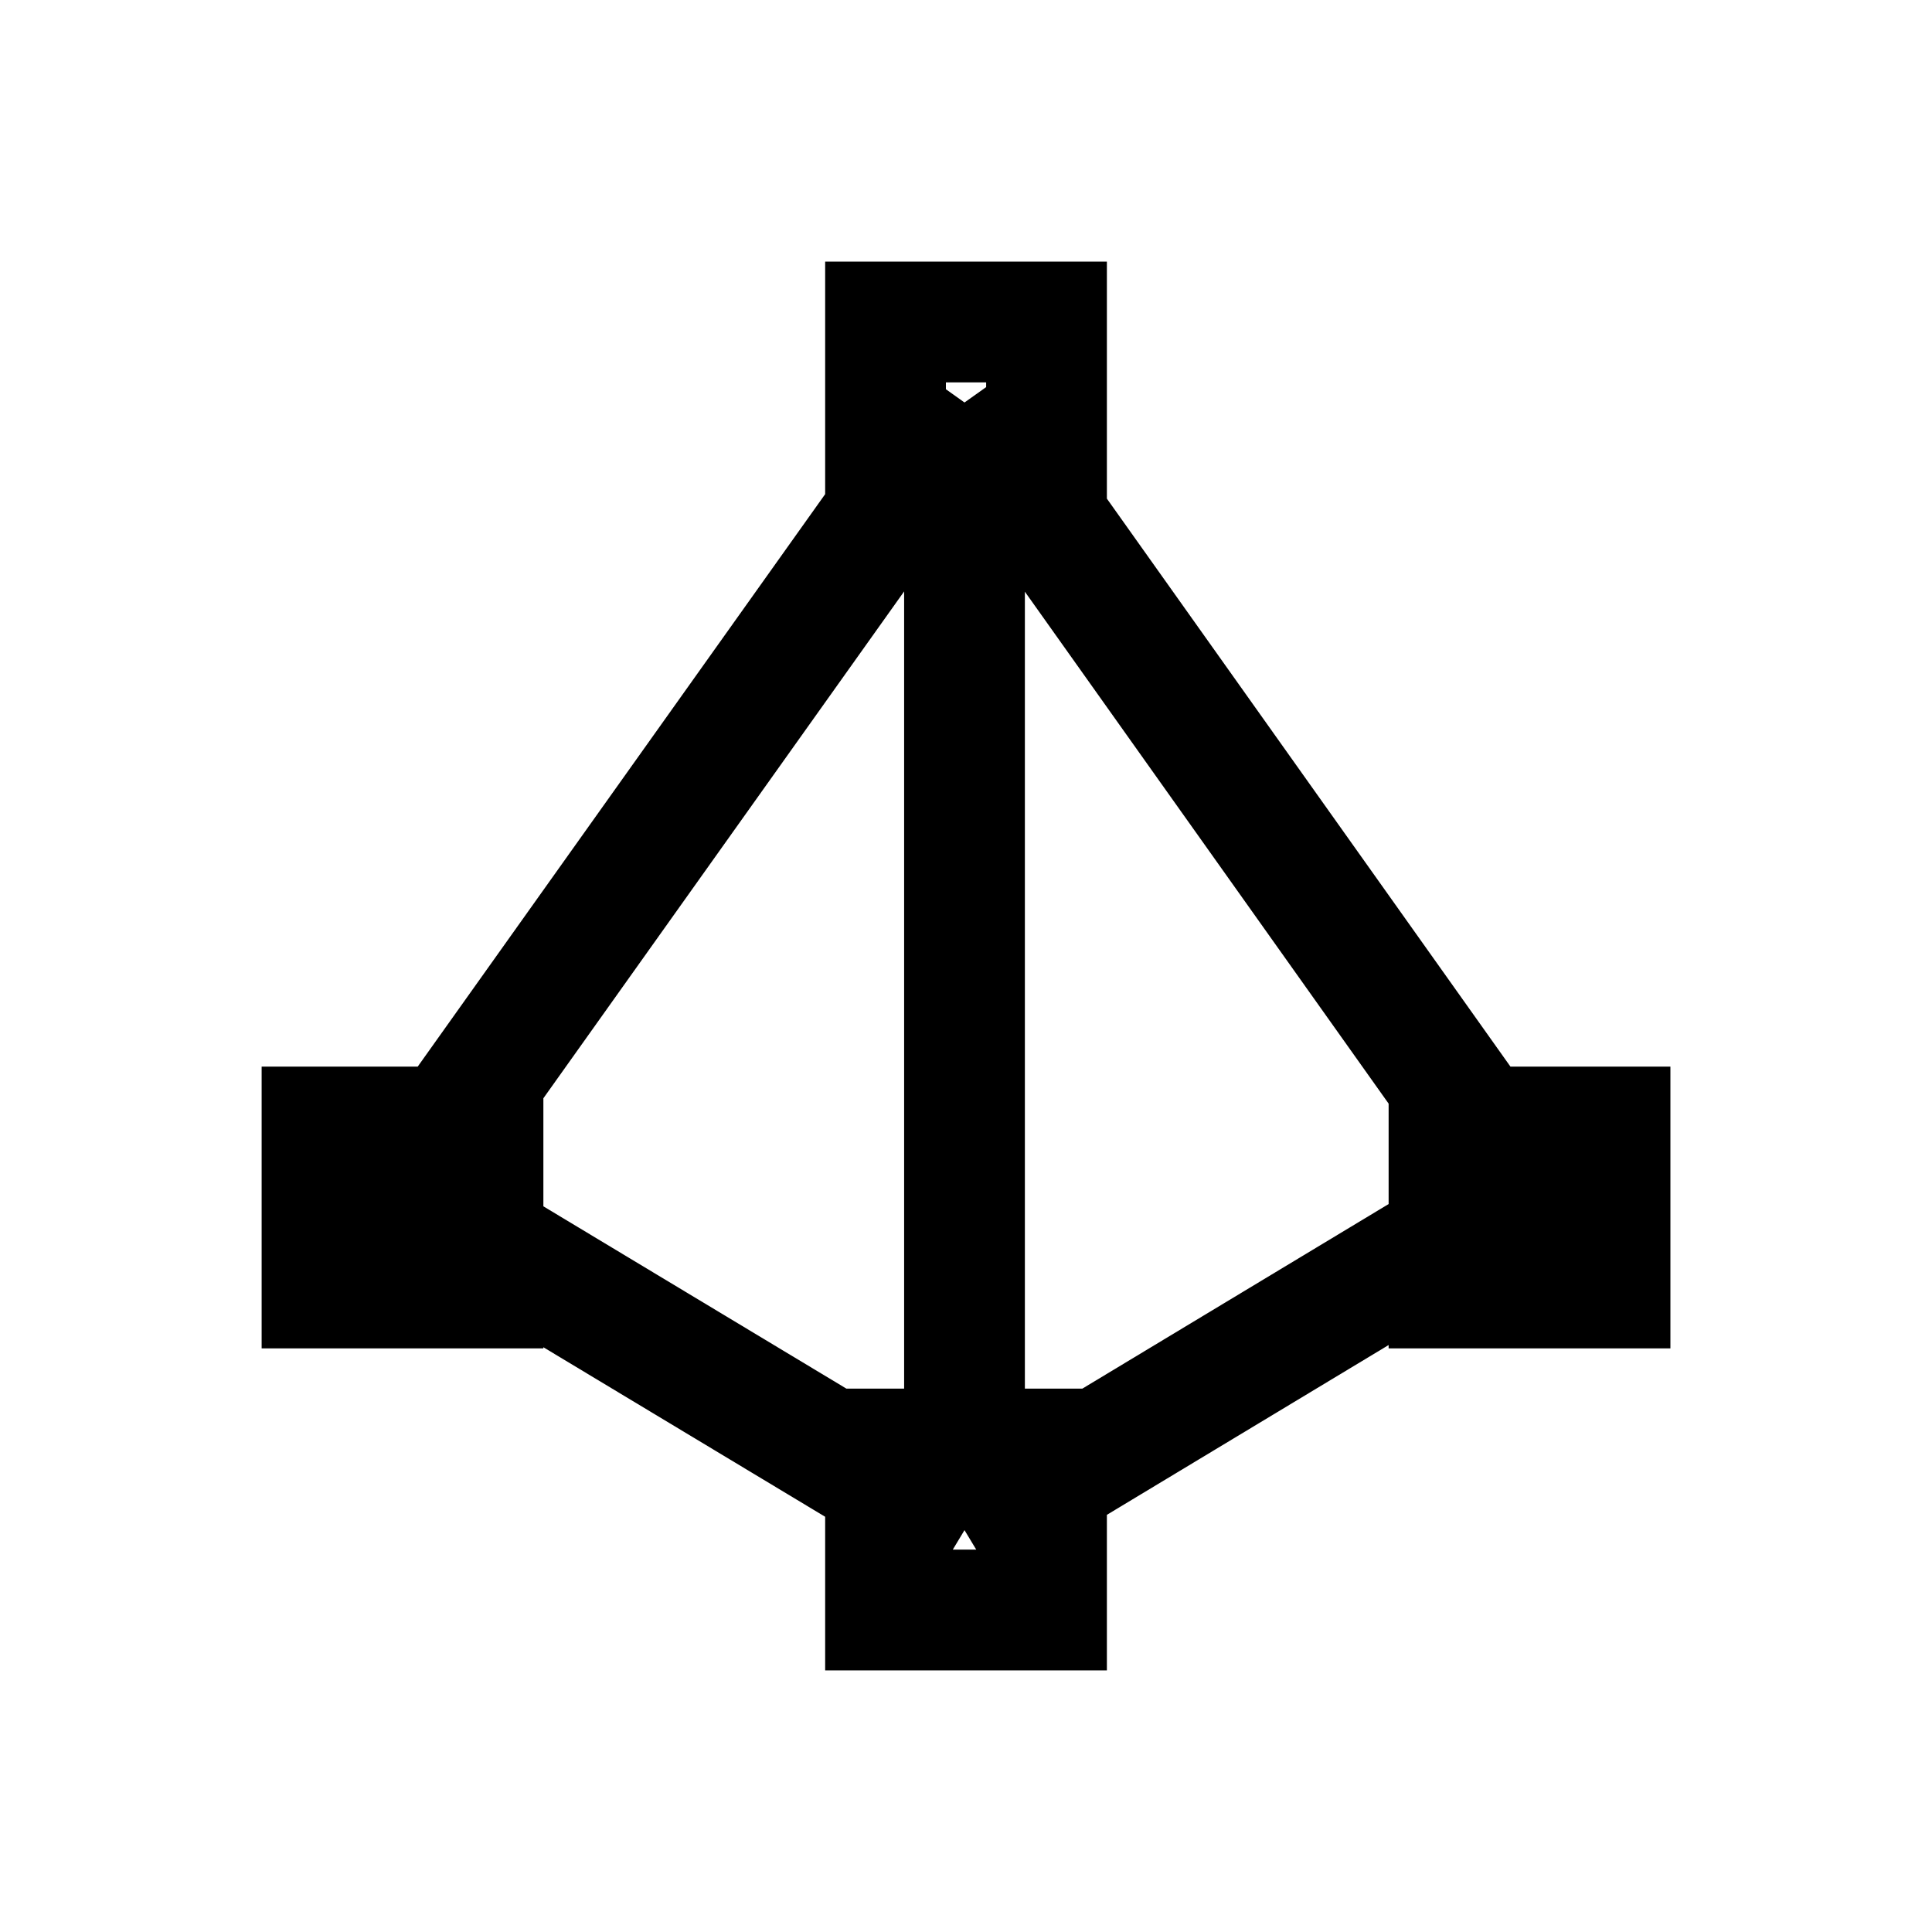<svg width="40" height="40" viewBox="0 0 40 40" fill="none" xmlns="http://www.w3.org/2000/svg">
<path d="M19.969 8.333L8.334 24.68L19.969 31.68M19.969 8.333L31.584 24.68L19.969 31.68M19.969 8.333V31.68M18.334 30H21.667V33.333H18.334V30ZM6.667 23.333H10V26.667H6.667V23.333ZM30 23.333H33.334V26.667H30V23.333ZM18.334 6.667H21.667V10H18.334V6.667Z" stroke="black" stroke-width="2.5"/>
</svg>
